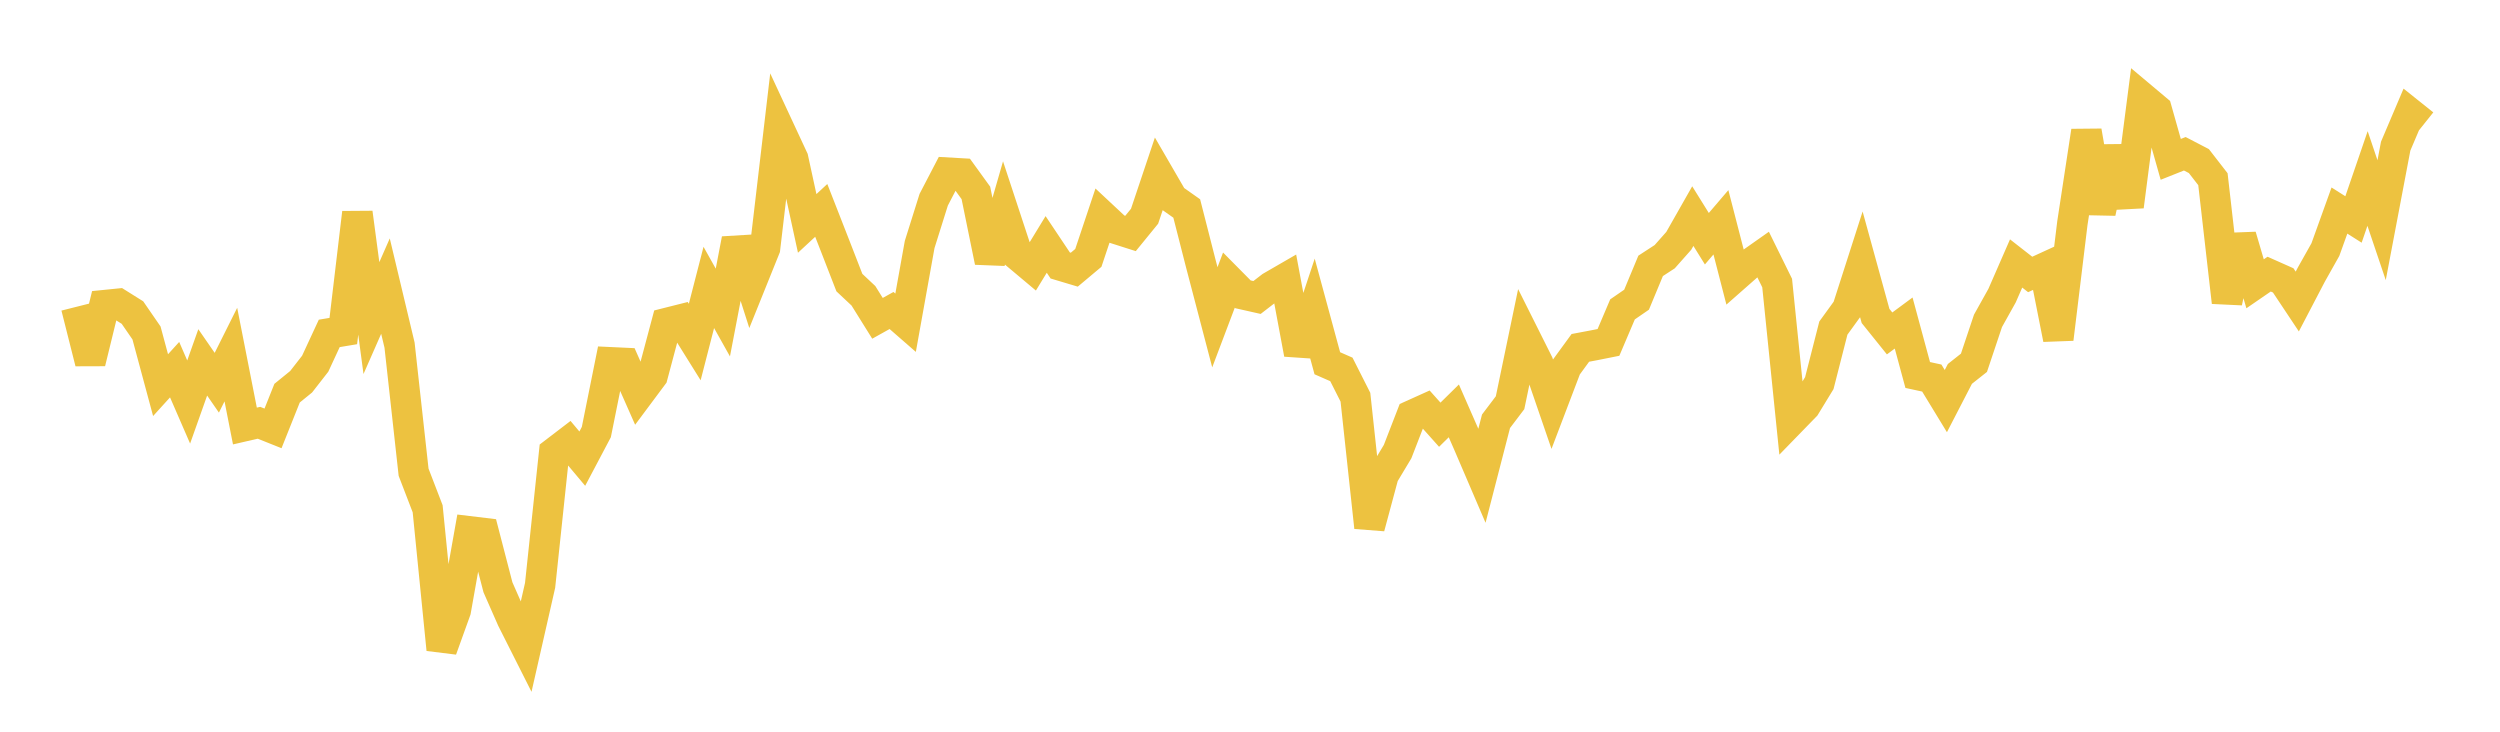 <svg width="164" height="48" xmlns="http://www.w3.org/2000/svg" xmlns:xlink="http://www.w3.org/1999/xlink"><path fill="none" stroke="rgb(237,194,64)" stroke-width="2" d="M5,20.13L5.922,23.786L6.844,20.019L7.766,19.926L8.689,20.504L9.611,21.842L10.533,25.265L11.455,24.25L12.377,26.372L13.299,23.772L14.222,25.107L15.144,23.261L16.066,27.947L16.988,27.734L17.91,28.103L18.832,25.792L19.754,25.043L20.677,23.859L21.599,21.871L22.521,21.717L23.443,13.957L24.365,20.867L25.287,18.768L26.21,22.638L27.132,30.979L28.054,33.375L28.976,42.605L29.898,40.047L30.82,34.859L31.743,34.97L32.665,38.525L33.587,40.621L34.509,42.45L35.431,38.396L36.353,29.693L37.275,28.988L38.198,30.088L39.12,28.343L40.042,23.766L40.964,23.809L41.886,25.893L42.808,24.656L43.731,21.191L44.653,20.959L45.575,22.437L46.497,18.855L47.419,20.501L48.341,15.692L49.263,18.575L50.186,16.284L51.108,8.434L52.03,10.415L52.952,14.656L53.874,13.802L54.796,16.161L55.719,18.538L56.641,19.404L57.563,20.882L58.485,20.368L59.407,21.172L60.329,16.039L61.251,13.102L62.174,11.328L63.096,11.381L64.018,12.655L64.94,17.171L65.862,13.973L66.784,16.773L67.707,17.547L68.629,16.035L69.551,17.415L70.473,17.691L71.395,16.918L72.317,14.159L73.24,15.021L74.162,15.315L75.084,14.184L76.006,11.437L76.928,13.027L77.85,13.677L78.772,17.289L79.695,20.814L80.617,18.376L81.539,19.307L82.461,19.515L83.383,18.804L84.305,18.271L85.228,23.217L86.15,20.433L87.072,23.829L87.994,24.233L88.916,26.057L89.838,34.593L90.76,31.164L91.683,29.625L92.605,27.245L93.527,26.829L94.449,27.861L95.371,26.953L96.293,29.056L97.216,31.208L98.138,27.636L99.06,26.418L99.982,21.985L100.904,23.827L101.826,26.51L102.749,24.084L103.671,22.82L104.593,22.646L105.515,22.462L106.437,20.295L107.359,19.66L108.281,17.441L109.204,16.84L110.126,15.8L111.048,14.177L111.97,15.66L112.892,14.582L113.814,18.156L114.737,17.344L115.659,16.694L116.581,18.567L117.503,27.592L118.425,26.644L119.347,25.133L120.269,21.522L121.192,20.249L122.114,17.376L123.036,20.726L123.958,21.873L124.88,21.191L125.802,24.6L126.725,24.8L127.647,26.313L128.569,24.528L129.491,23.799L130.413,21.046L131.335,19.394L132.257,17.283L133.18,18.004L134.102,17.581L135.024,22.237L135.946,14.651L136.868,8.601L137.79,13.947L138.713,9.674L139.635,13.54L140.557,6.416L141.479,7.19L142.401,10.454L143.323,10.087L144.246,10.567L145.168,11.756L146.09,19.826L147.012,15.482L147.934,18.617L148.856,17.983L149.778,18.393L150.701,19.78L151.623,18.014L152.545,16.373L153.467,13.812L154.389,14.397L155.311,11.709L156.234,14.444L157.156,9.588L158.078,7.418L159,8.154"></path></svg>